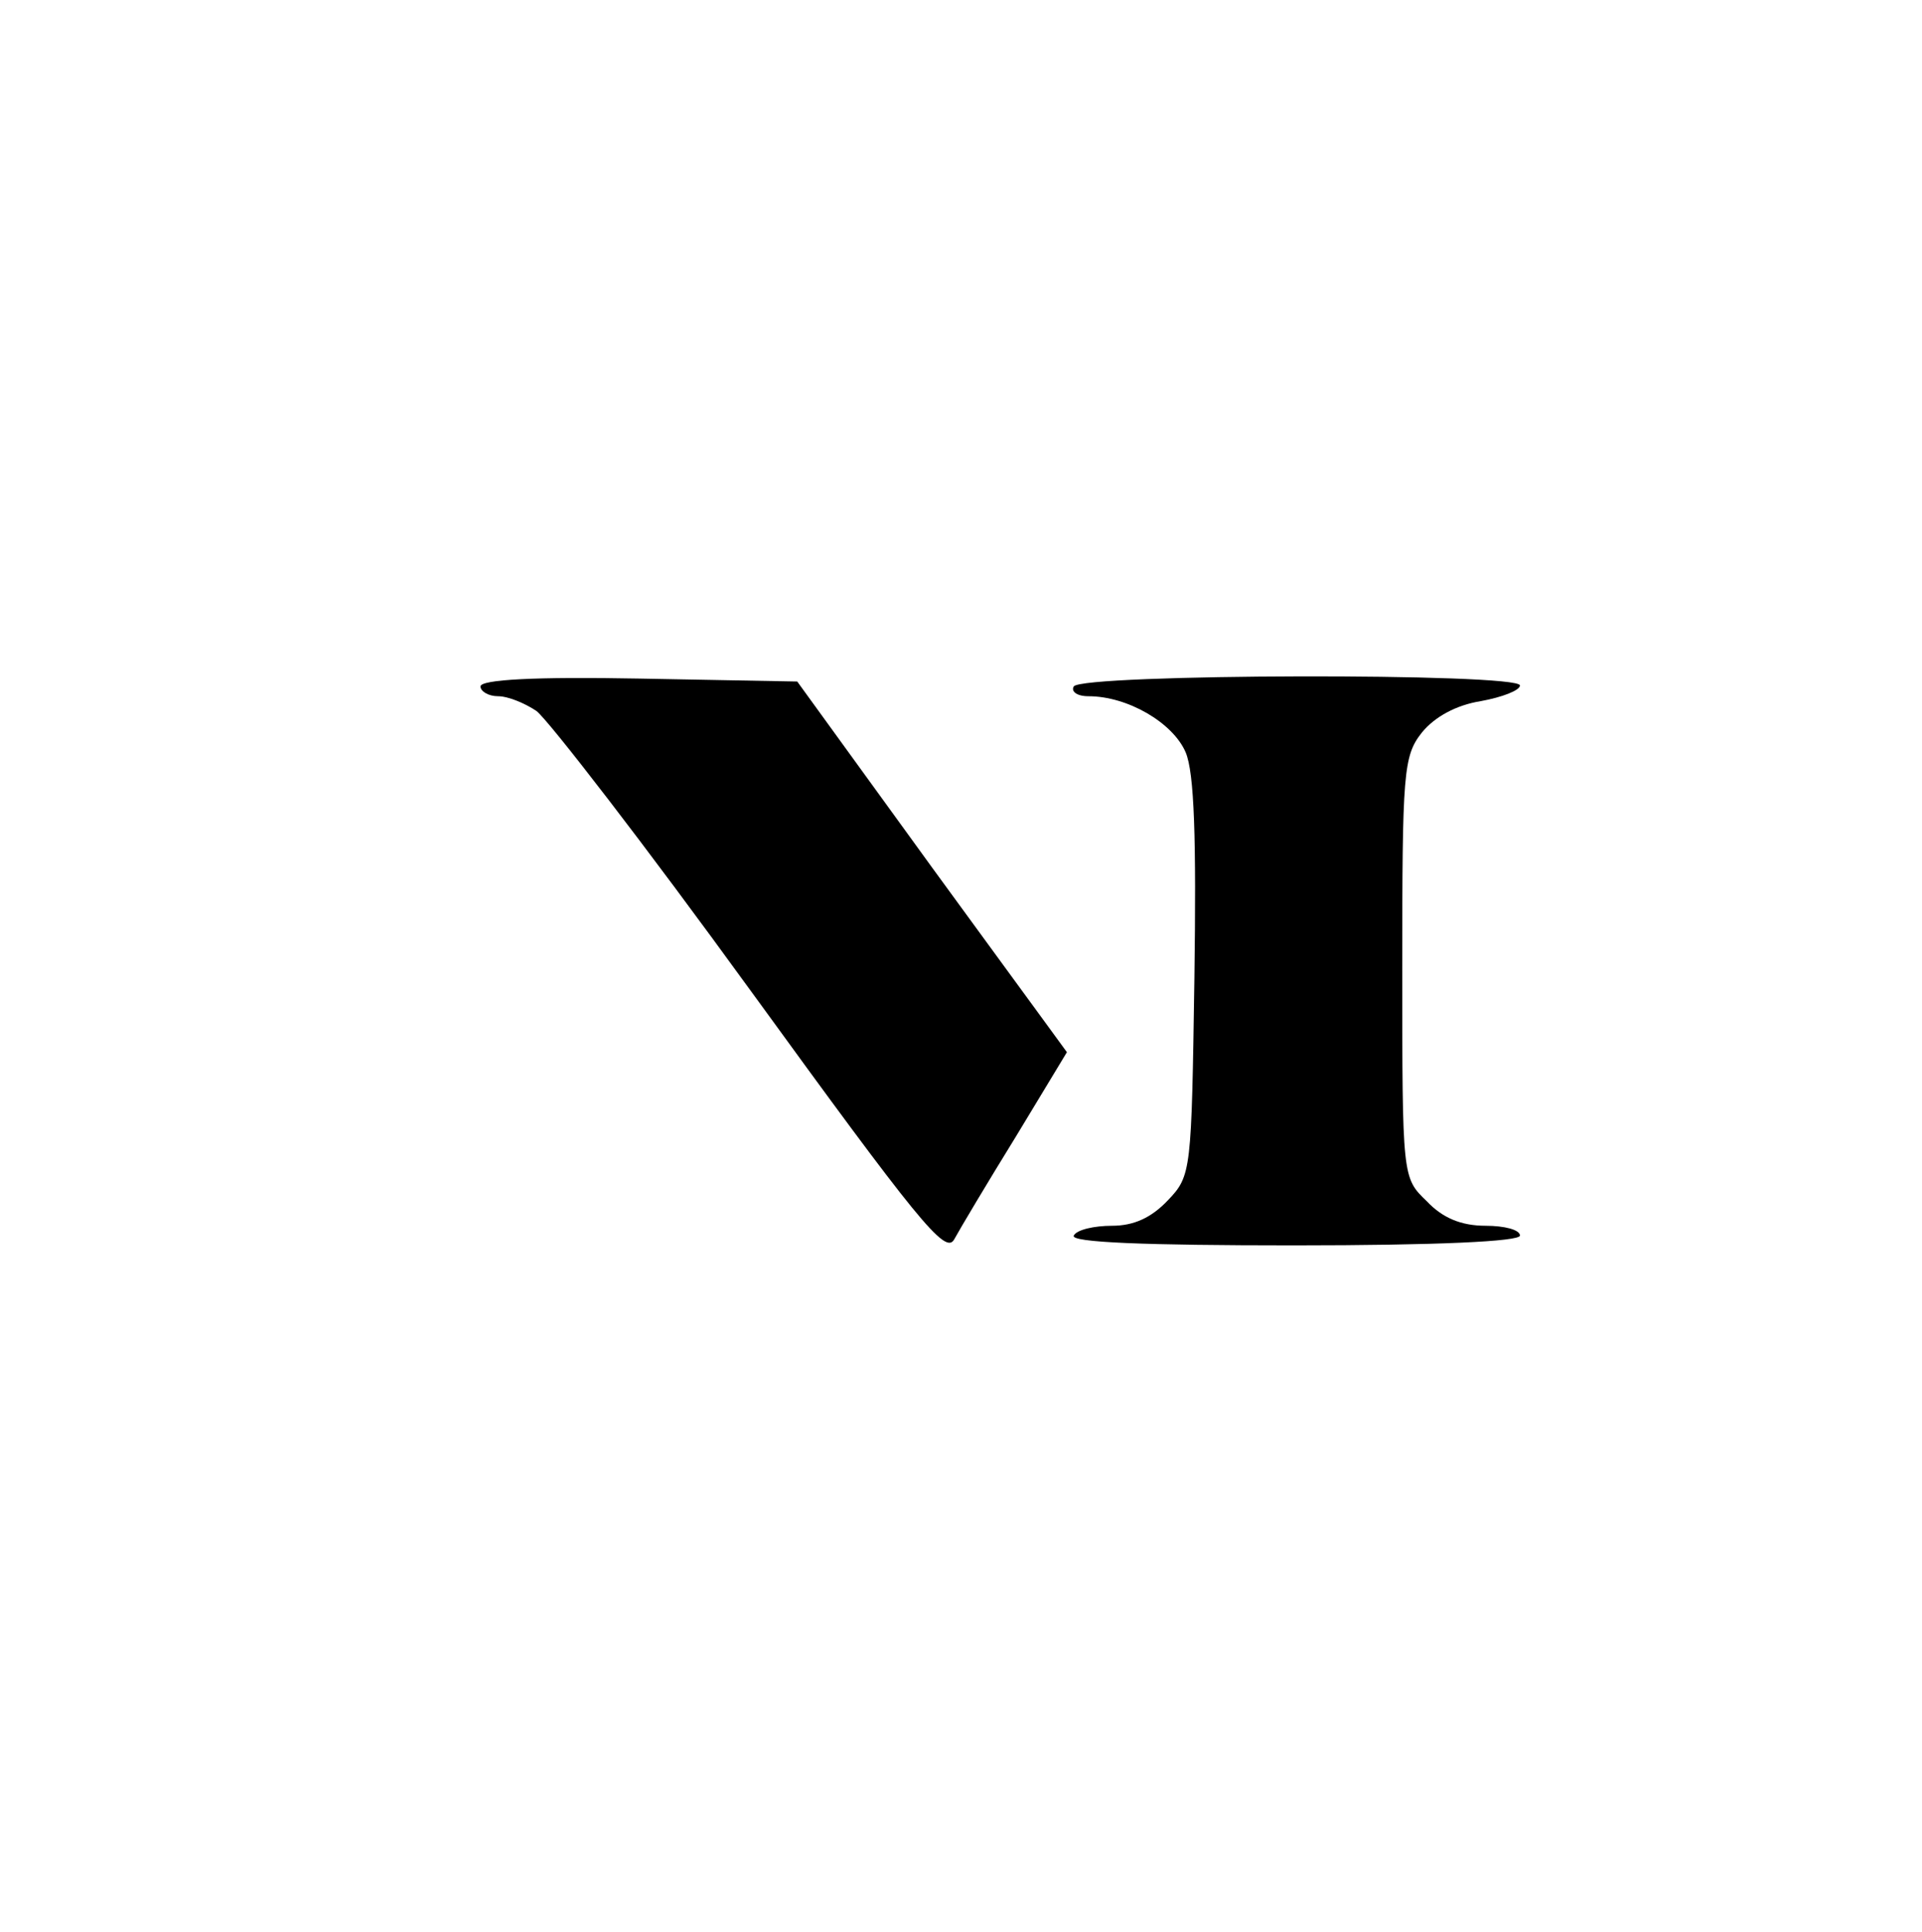 <svg xmlns="http://www.w3.org/2000/svg" width="196pt" height="197pt" viewBox="0 0 196 197" preserveAspectRatio="xMidYMid meet"><g transform="translate(0,197) scale(0.1,-0.1)" fill="#000000" stroke="none"><path d="M490 1270 c0 -5 8 -10 18 -10 10 0 27 -7 39 -15 12 -9 111 -137 219 -286 170 -234 198 -269 207 -253 6 11 34 58 63 105 l52 86 -138 189 -137 189 -161 3 c-106 2 -162 -1 -162 -8z"></path><path d="M1095 1270 c-3 -5 3 -10 15 -10 40 0 86 -27 99 -57 9 -21 11 -88 9 -231 -3 -196 -3 -201 -27 -226 -17 -18 -35 -26 -57 -26 -18 0 -36 -4 -39 -10 -4 -7 73 -10 224 -10 147 0 231 4 231 10 0 6 -16 10 -35 10 -25 0 -44 8 -60 25 -25 24 -25 24 -25 238 0 199 1 216 20 240 13 16 35 28 60 32 22 4 40 11 40 16 0 13 -447 12 -455 -1z"></path></g></svg>
